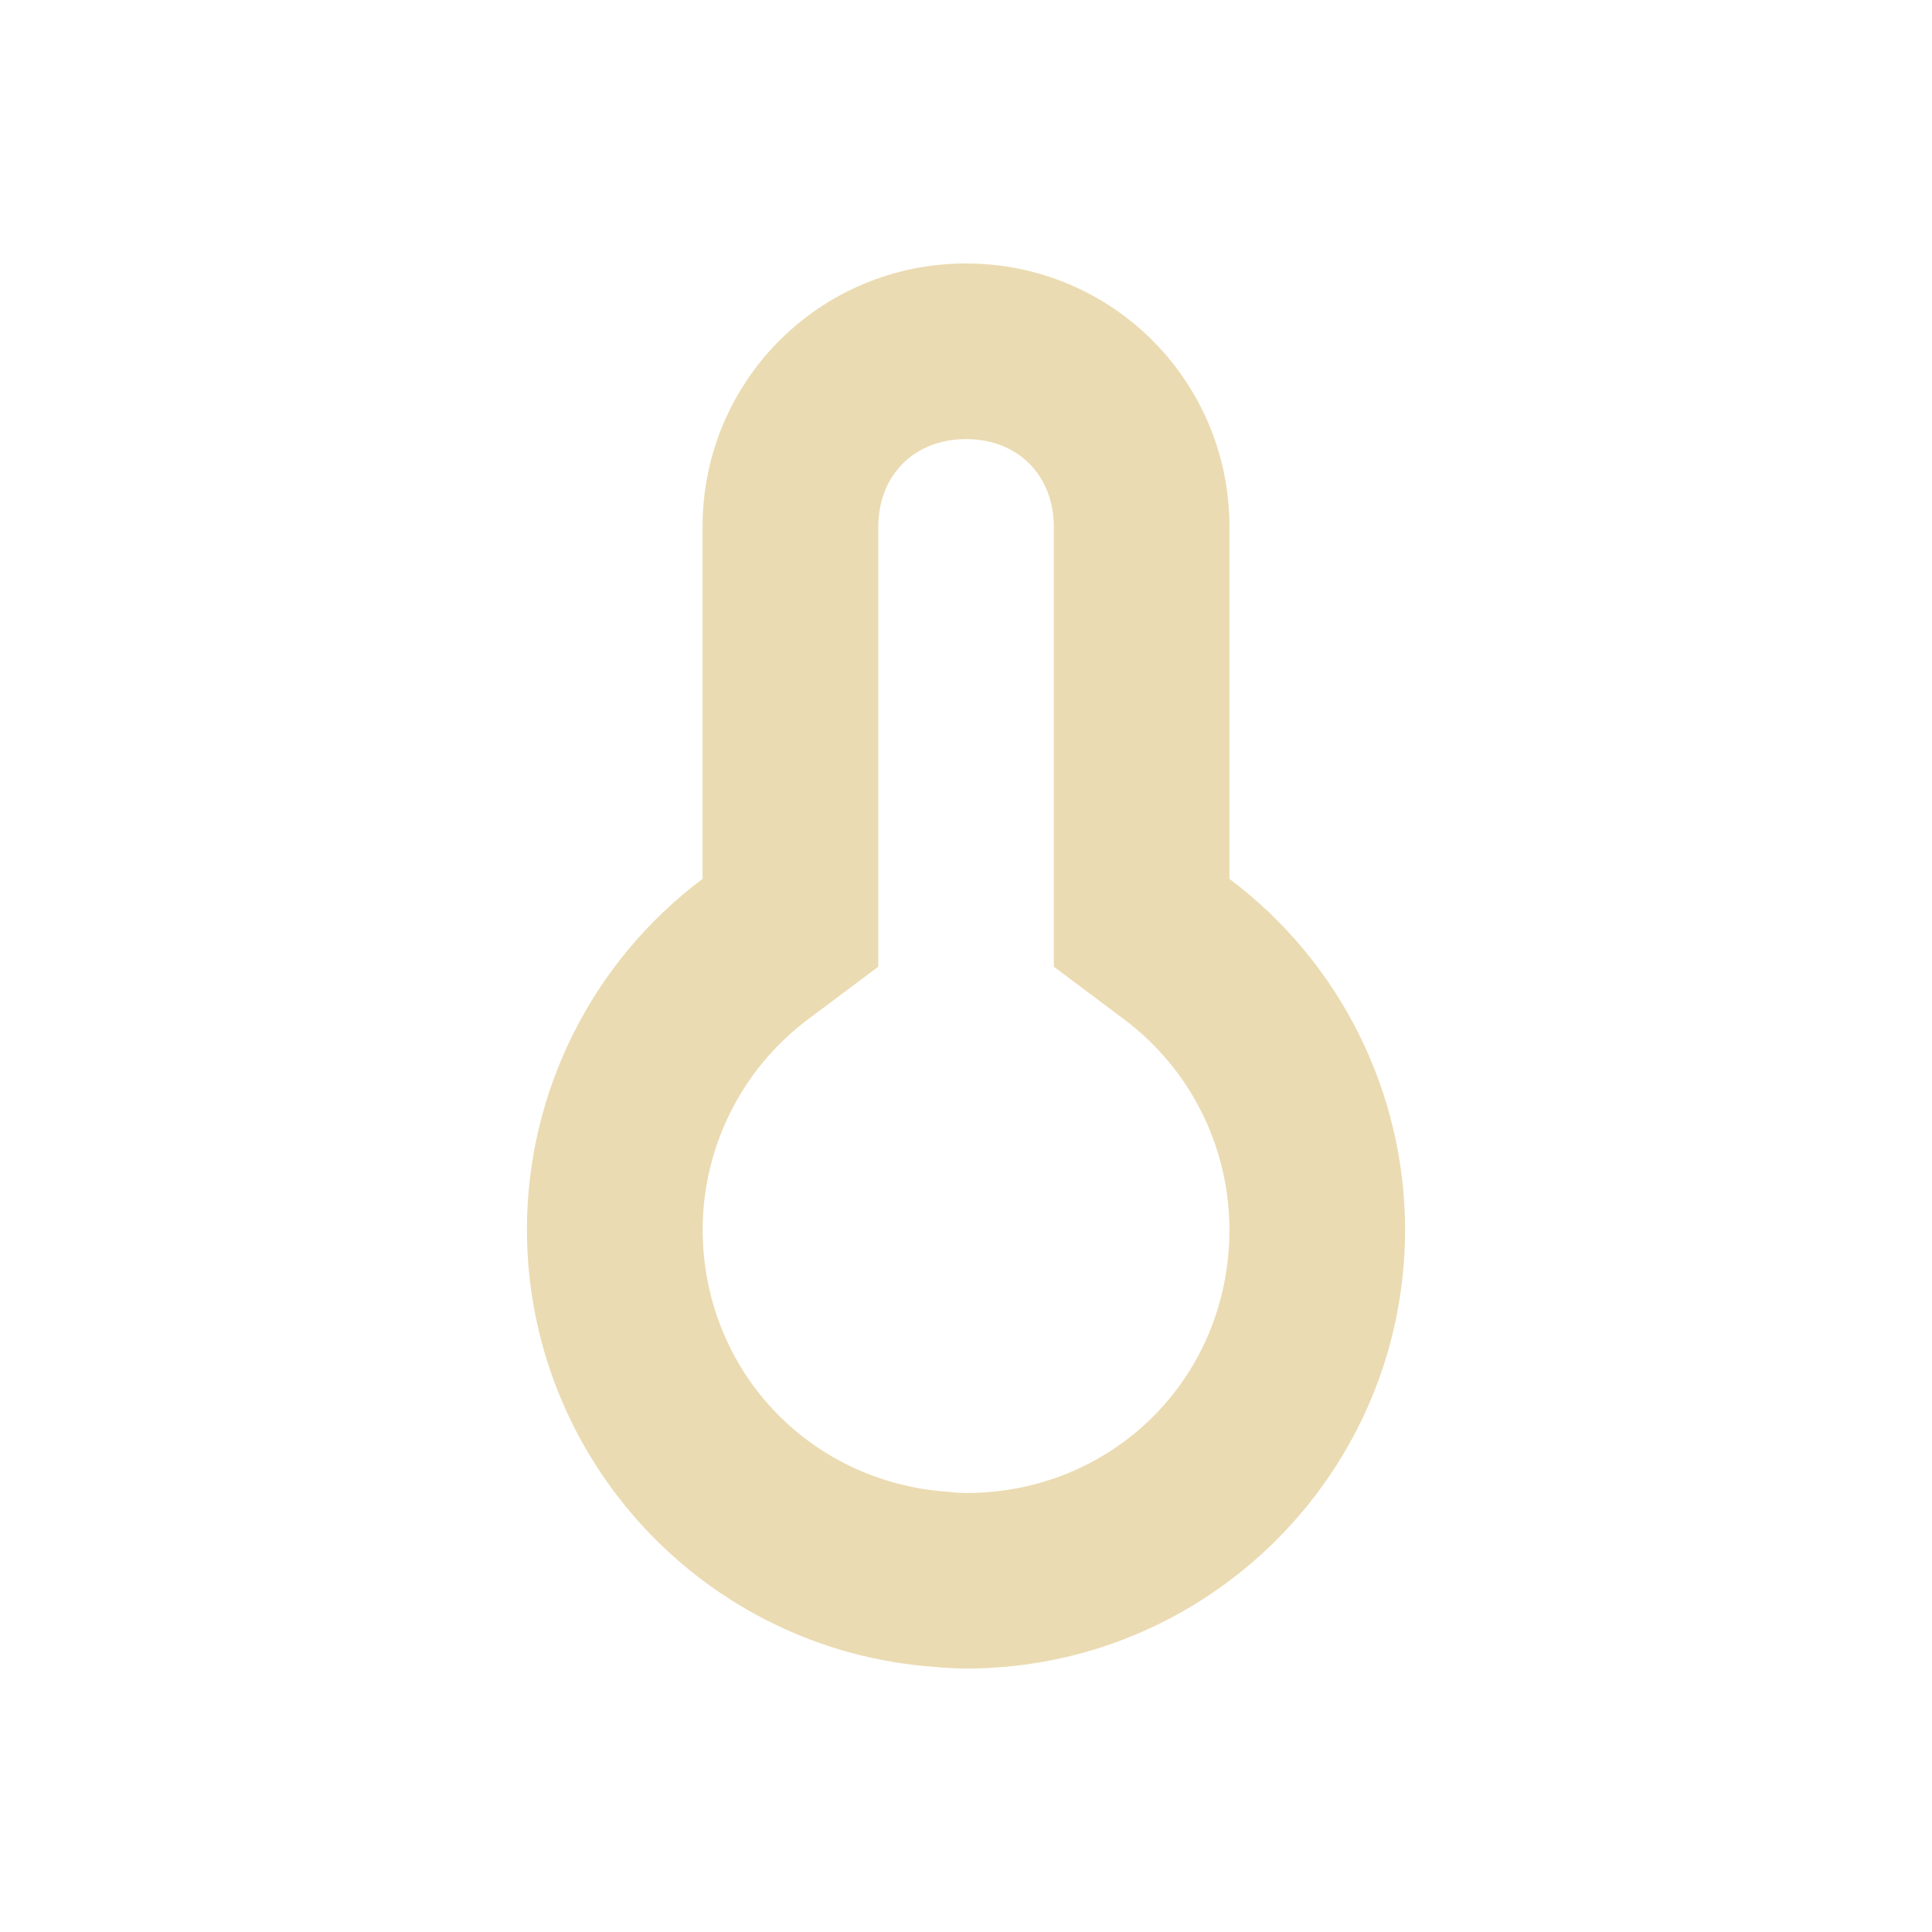 <svg width="22" height="22" version="1.1" xmlns="http://www.w3.org/2000/svg">
  <defs>
    <style id="current-color-scheme" type="text/css">.ColorScheme-Text { color:#ebdbb2; } .ColorScheme-Highlight { color:#458588; } .ColorScheme-NeutralText { color:#fe8019; } .ColorScheme-PositiveText { color:#689d6a; } .ColorScheme-NegativeText { color:#fb4934; }</style>
  </defs>
  <path class="ColorScheme-Text" d="m11 3c-1.662 0-3 1.338-3 3v4.008c-1.257 0.943-1.998 2.421-2 3.992 0.003 2.624 2.034 4.8 4.652 4.982 0.116 0.011 0.232 0.017 0.348 0.018 2.761 0 5-2.239 5-5-0.003-1.571-0.743-3.05-2-3.992v-4.008c0-1.662-1.338-3-3-3zm0 2c0.589 0 1 0.411 1 1v5.008l0.801 0.6c0.755 0.566 1.197 1.451 1.199 2.395-1e-3 1.679-1.319 2.997-2.998 2.998-0.054-6.94e-4 -0.108-0.003-0.162-0.008l-0.023-0.004-0.025-2e-3c-1.589-0.111-2.788-1.394-2.791-2.986 0.003-0.943 0.445-1.827 1.199-2.393l0.801-0.6v-5.008c0-0.589 0.411-1 1-1z" fill="currentColor"/>
</svg>
